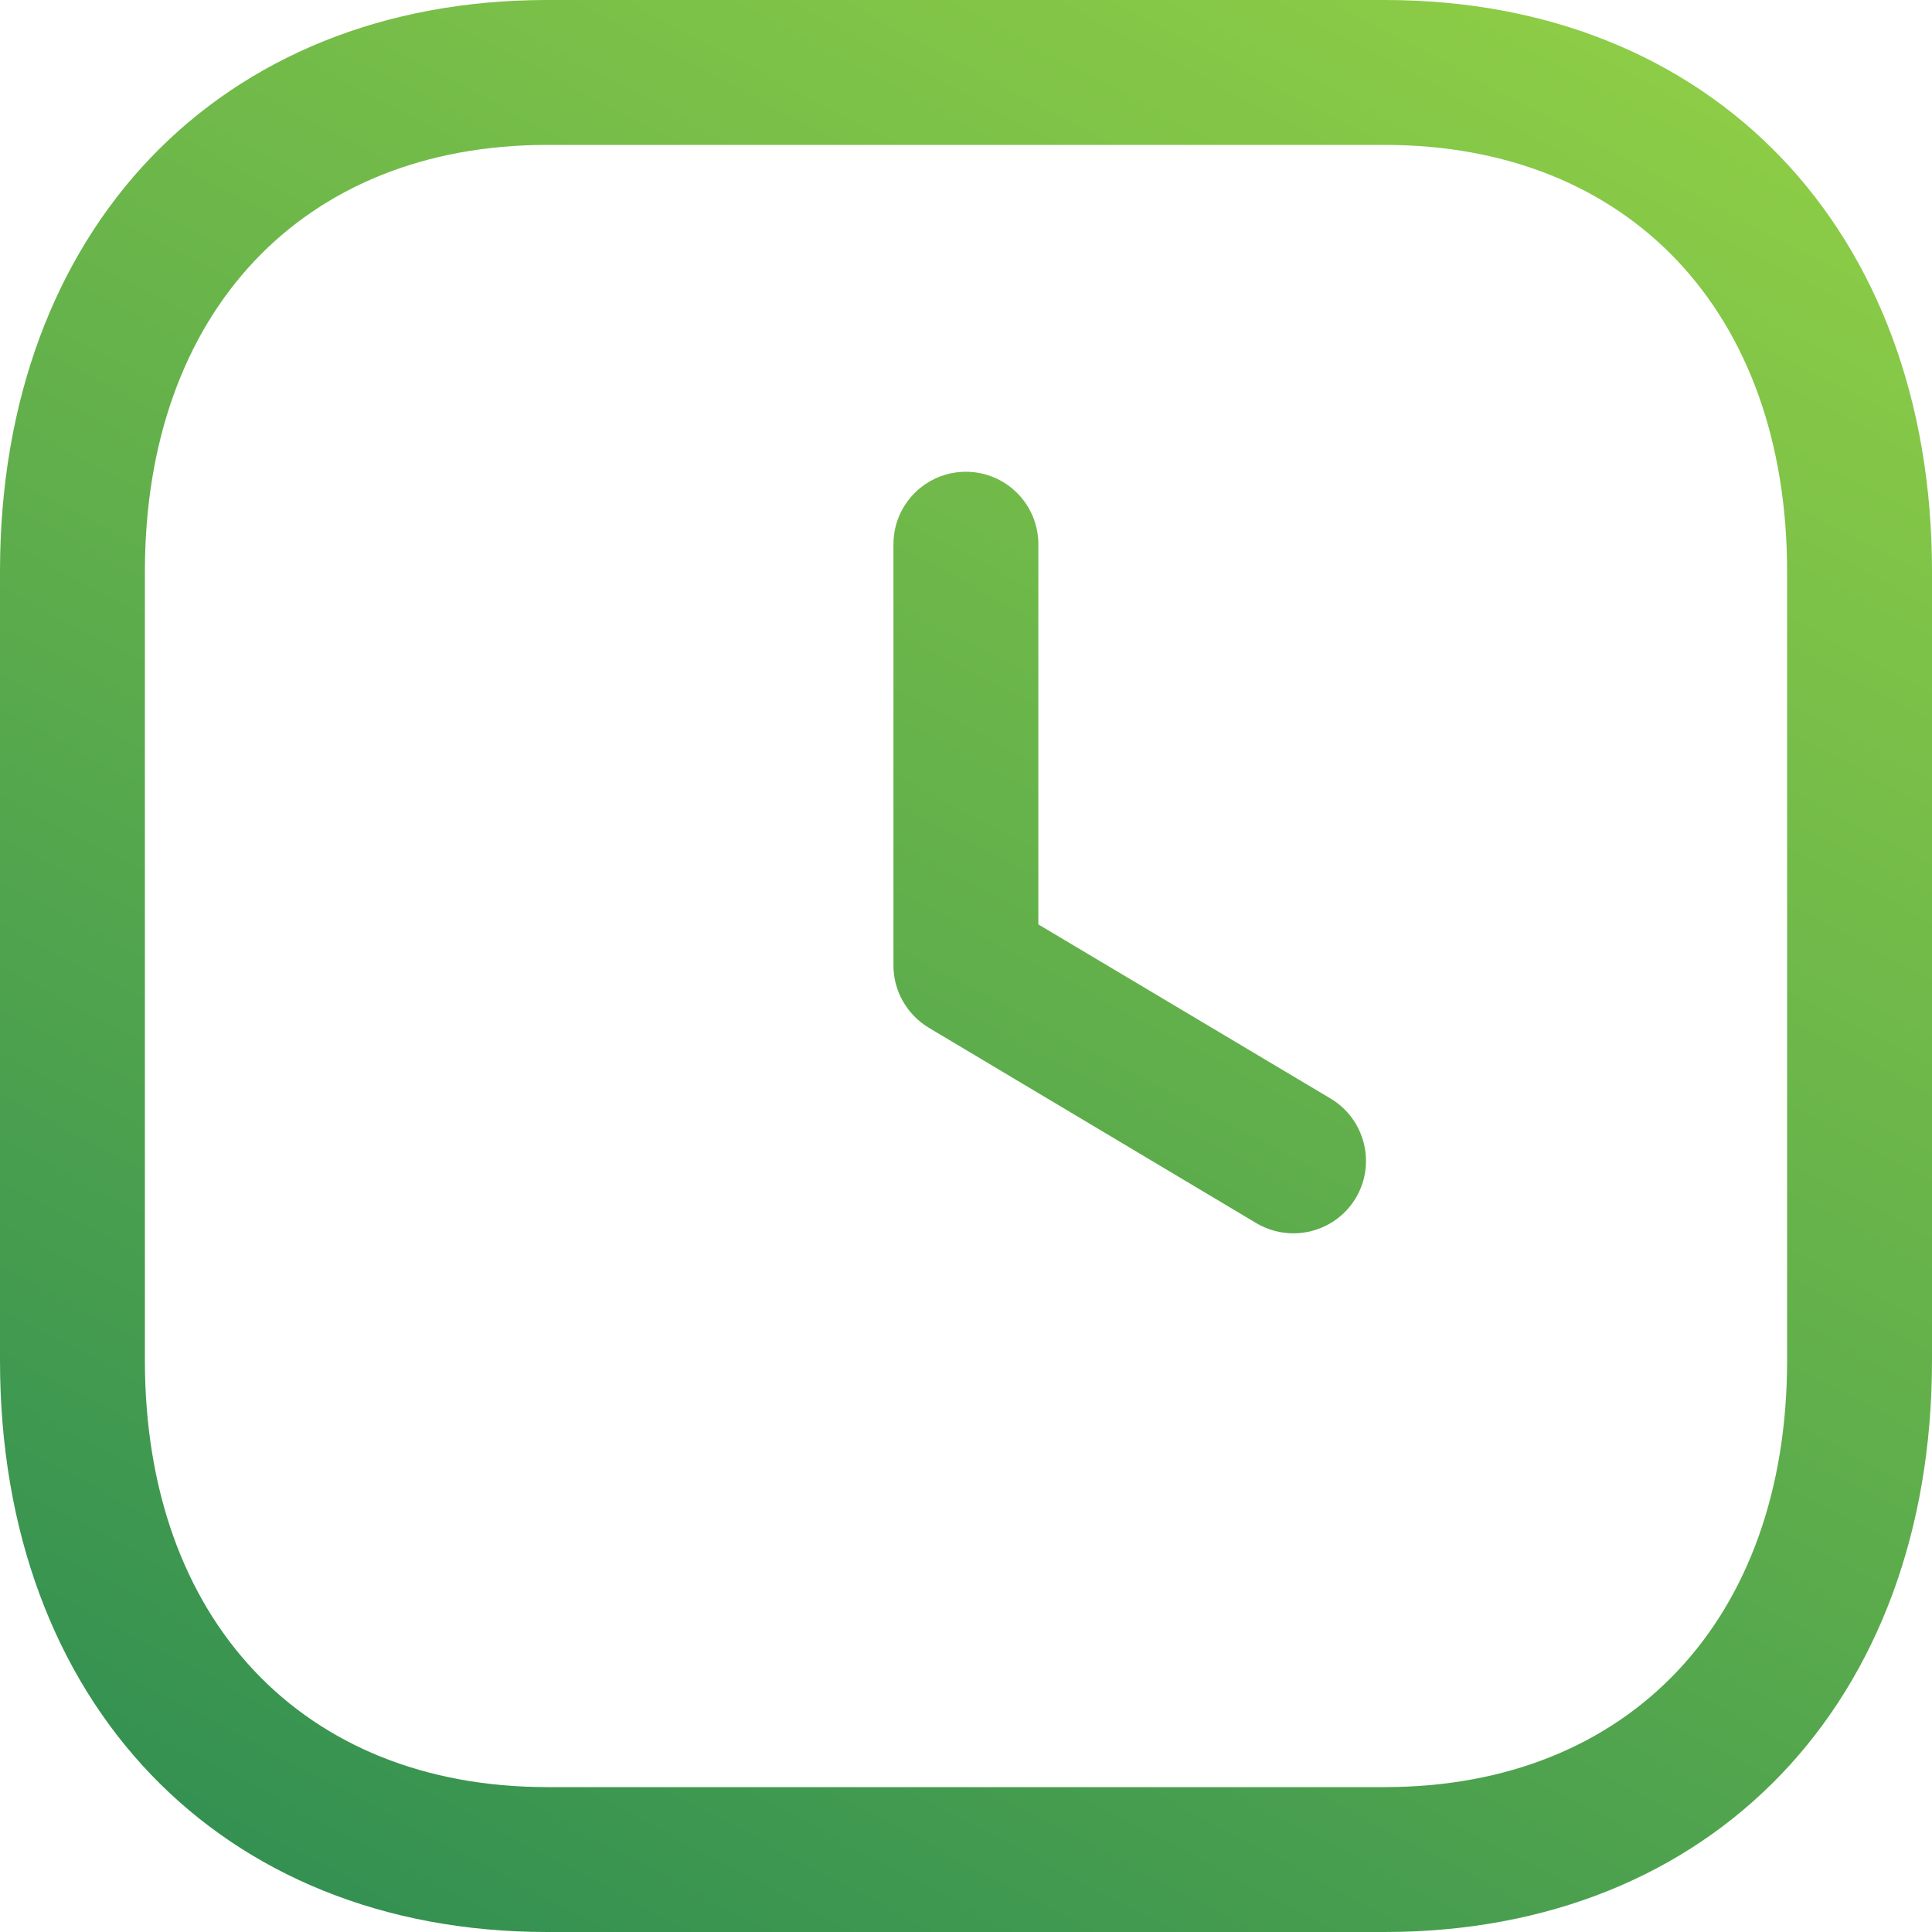 <svg width="38px" height="38px" viewBox="0 0 38 38" version="1.1" xmlns="http://www.w3.org/2000/svg" xmlns:xlink="http://www.w3.org/1999/xlink">
    <title>Combined Shape</title>
    <defs>
        <linearGradient x1="100%" y1="-23.446%" x2="0%" y2="165.097%" id="linearGradient-1">
            <stop stop-color="#A4DC43" offset="0%"/>
            <stop stop-color="#006E58" offset="100%"/>
        </linearGradient>
    </defs>
    <g id="Page-1" stroke="none" stroke-width="1" fill="none" fill-rule="evenodd">
        <g id="Home-Page-Rollover" transform="translate(-160, -3743)" fill="url(#linearGradient-1)">
            <path d="M187.235,3743 C193.674,3743 198,3747.518 198,3754.24 L198,3769.76 C198,3776.482 193.674,3781 187.233,3781 L170.763,3781 C164.324,3781 160,3776.482 160,3769.76 L160,3754.24 C160,3747.518 164.324,3743 170.763,3743 L187.235,3743 Z M187.235,3745.85 L170.763,3745.85 C165.957,3745.85 162.85,3749.143 162.85,3754.24 L162.85,3769.76 C162.85,3774.857 165.957,3778.15 170.763,3778.15 L187.233,3778.15 C192.042,3778.15 195.15,3774.857 195.15,3769.76 L195.15,3754.24 C195.15,3749.143 192.043,3745.85 187.235,3745.85 Z M178.998,3752.279 C179.785,3752.279 180.423,3752.917 180.423,3753.704 L180.423,3761.182 L186.173,3764.608 C186.847,3765.013 187.069,3765.887 186.667,3766.563 C186.399,3767.01 185.926,3767.258 185.441,3767.258 C185.192,3767.258 184.941,3767.194 184.712,3767.059 L178.269,3763.215 C177.839,3762.957 177.573,3762.491 177.573,3761.992 L177.573,3753.704 C177.573,3752.917 178.212,3752.279 178.998,3752.279 Z" id="Combined-Shape"/>
        </g>
    </g>
</svg>